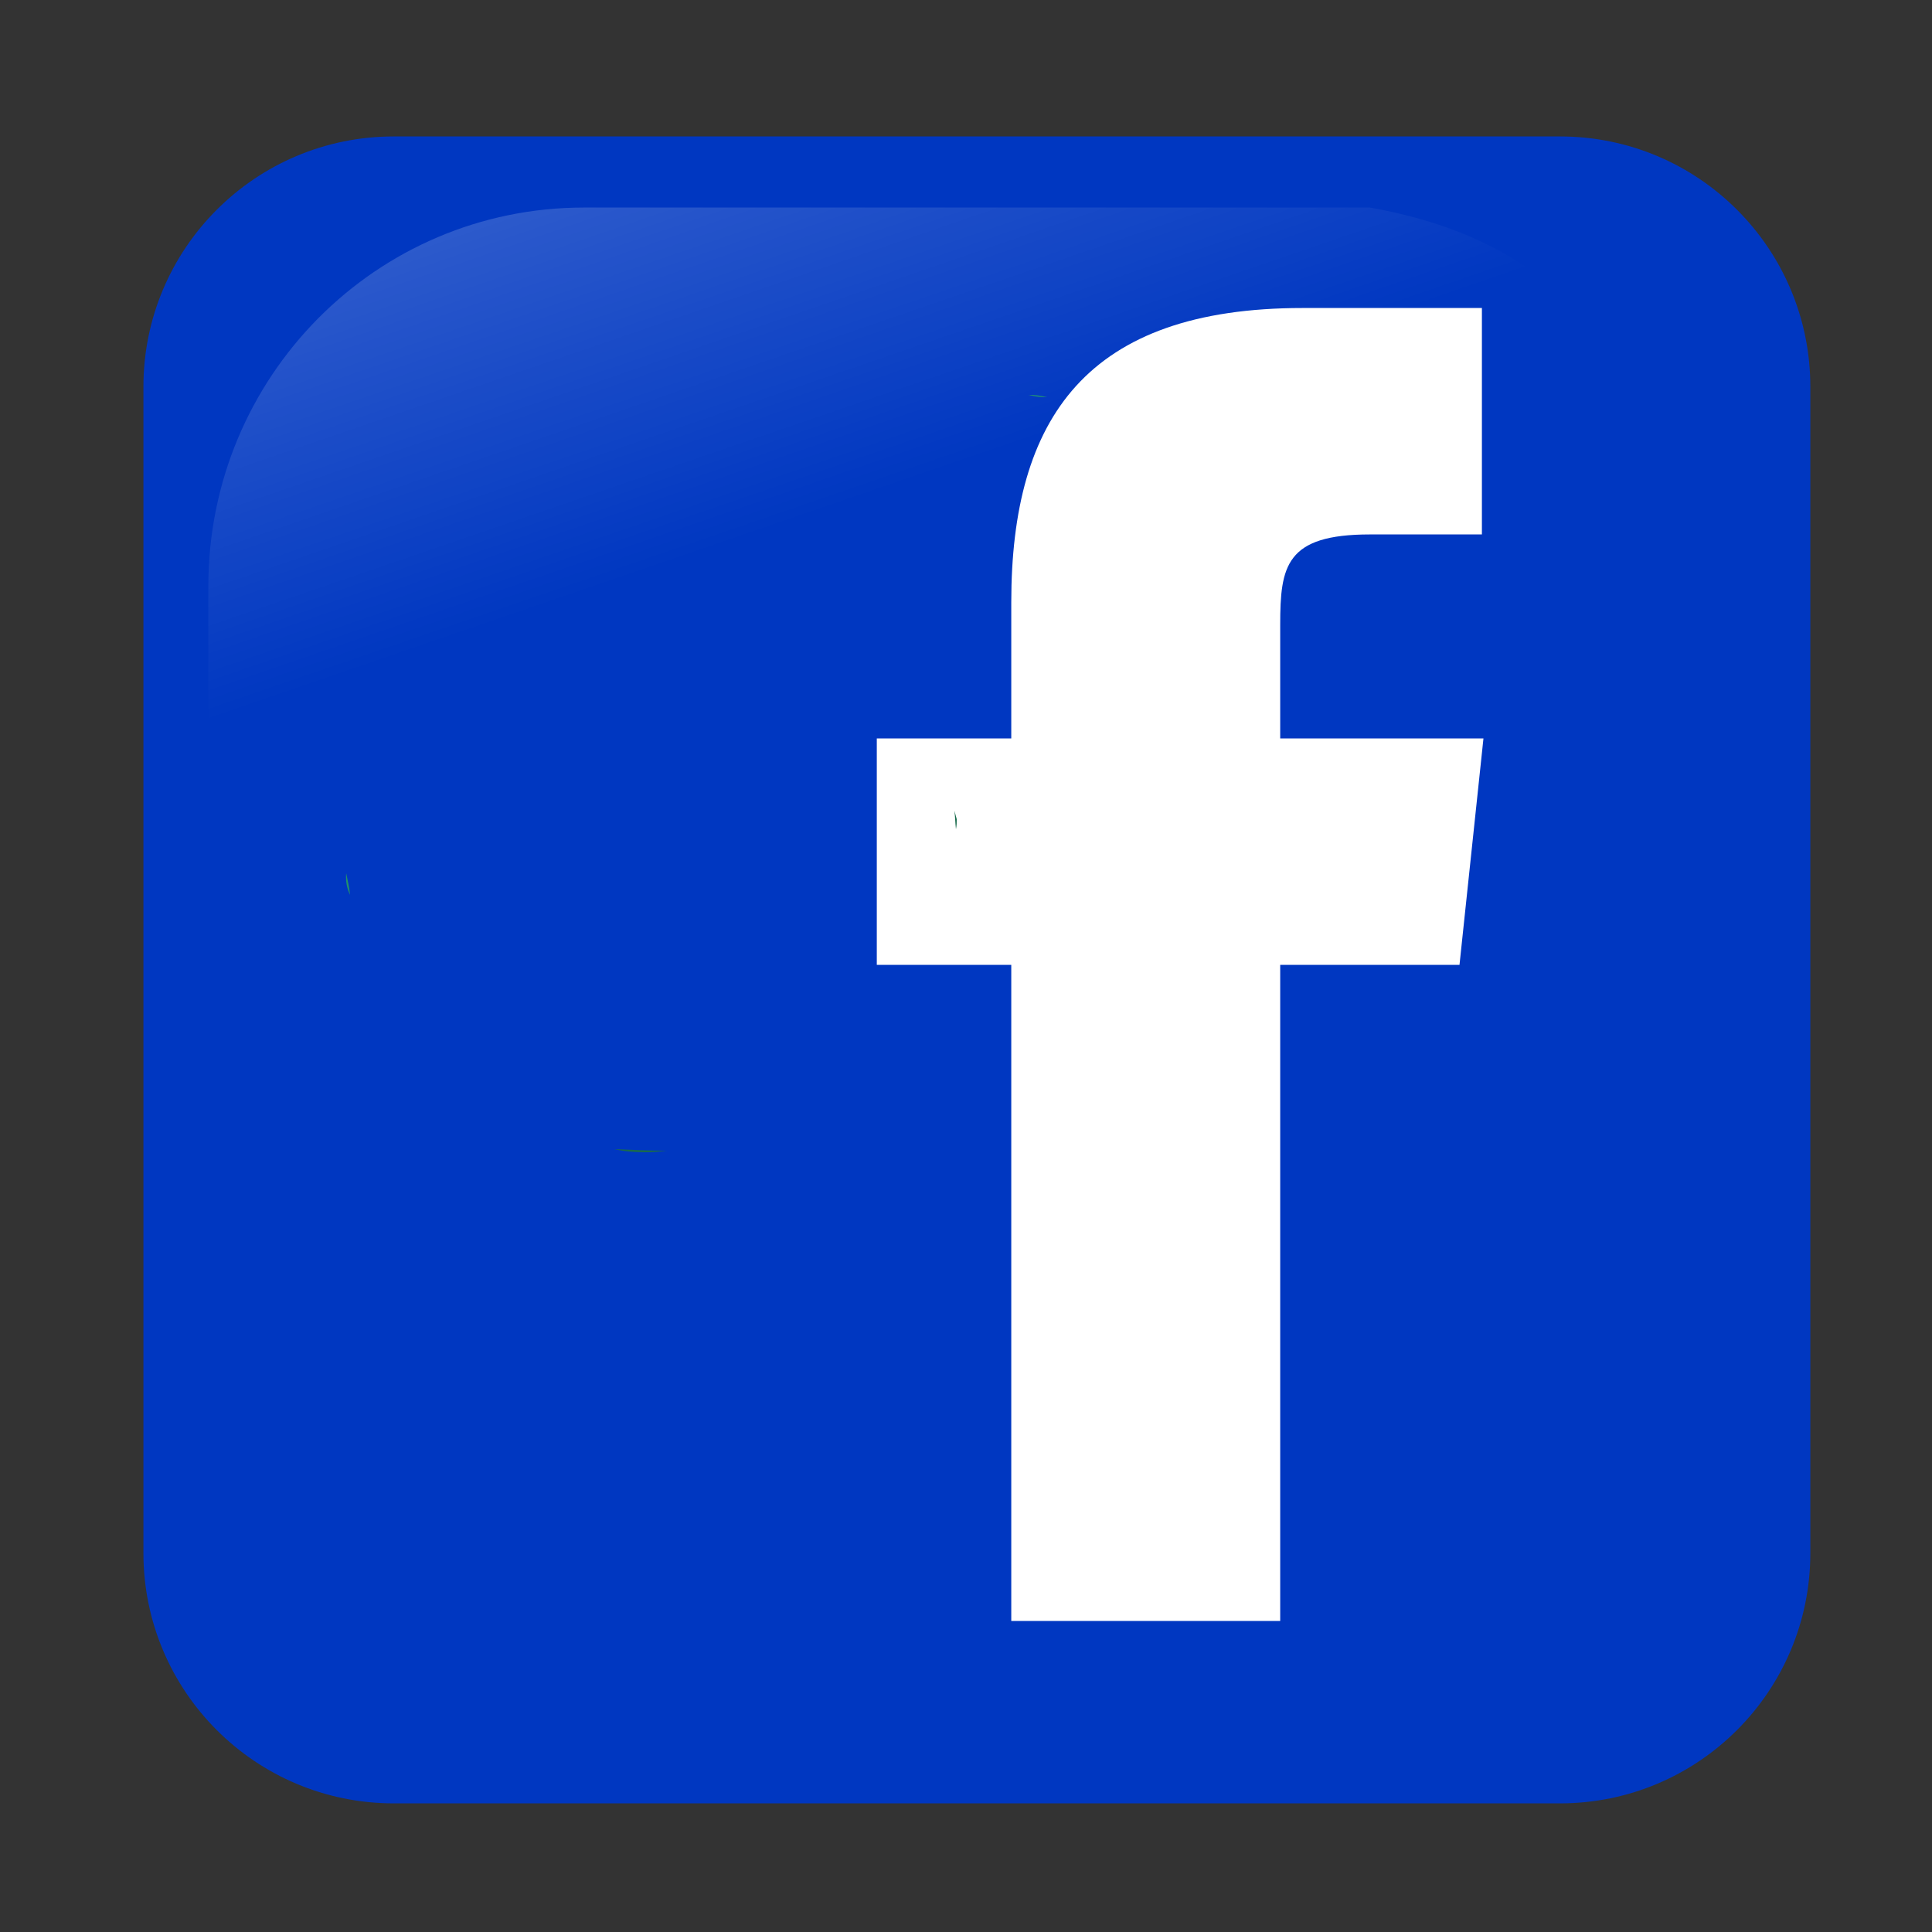 <?xml version="1.0" encoding="utf-8"?>
<!-- Generator: Adobe Illustrator 26.0.1, SVG Export Plug-In . SVG Version: 6.00 Build 0)  -->
<svg version="1.1" id="Ebene_1" xmlns="http://www.w3.org/2000/svg" xmlns:xlink="http://www.w3.org/1999/xlink" x="0px" y="0px"
	 viewBox="0 0 250 250" style="enable-background:new 0 0 250 250;" xml:space="preserve">
<rect x="0" y="0" width="250" height="250" fill="#333333" stroke="none"/>
<style type="text/css">
	.st0{fill-rule:evenodd;clip-rule:evenodd;fill:#0037C1;}
	.st1{opacity:0.3;fill-rule:evenodd;clip-rule:evenodd;fill:url(#SVGID_1_);enable-background:new    ;}
	.st2{fill:#FFFFFF;}
	.st3{fill-rule:evenodd;clip-rule:evenodd;fill:#23996E;}
	.st4{fill-rule:evenodd;clip-rule:evenodd;fill:#196C4D;}
	.st5{fill-rule:evenodd;clip-rule:evenodd;fill:#229268;}
	.st6{fill-rule:evenodd;clip-rule:evenodd;fill:#196A4C;}
</style>
<g transform="translate(-373.642 -318.344)">
	<path class="st0" d="M575.5,336H424.6c-17.9,0-32.4,14.5-32.4,32.4v150.9c0,17.9,14.5,32.4,32.4,32.4h150.9
		c17.9,0,32.4-14.5,32.4-32.4V368.4C607.9,350.5,593.4,336,575.5,336z"/>
	
		<linearGradient id="SVGID_1_" gradientUnits="userSpaceOnUse" x1="-24.684" y1="296.081" x2="-71.953" y2="158.298" gradientTransform="matrix(-0.592 0 0 -0.592 432.607 479.977)">
		<stop  offset="0" style="stop-color:#FFFFFF"/>
		<stop  offset="1" style="stop-color:#FFFFFF;stop-opacity:0"/>
	</linearGradient>
	<path class="st1" d="M550.9,345.2H449.2c-26.9,0-48.6,21.9-48.6,49v99.3c0.9,21.2,4.2,7.8,10.6-15.7c7.4-27.3,31.6-51.1,61-69
		c22.5-13.6,47.6-22.4,93.4-23.2C591.5,385.2,589.2,351.9,550.9,345.2L550.9,345.2z"/>
	<path class="st2" d="M539.3,528.1h-34.8v-84.9h-17.4v-29.3h17.4v-17.6c0-23.9,9.8-38.1,37.7-38.1h23.2v29.3h-14.5
		c-10.9,0-11.6,4.1-11.6,11.7l0,14.7h26.3l-3.1,29.3h-23.2L539.3,528.1L539.3,528.1z"/>
</g>
<g>
	<path class="st3" d="M133.1,51.1c0.8,0,1.6,0.1,2.4,0.3C134.7,51.4,133.9,51.3,133.1,51.1z"/>
</g>
<g>
	<path class="st4" d="M123.5,104.9c0.1,0.4,0.2,0.7,0.3,1.1c0,0.4,0,0.8-0.1,1.3C123.6,106.4,123.6,105.7,123.5,104.9z"/>
</g>
<g>
	<path class="st5" d="M44.8,113c0.2,0.9,0.4,1.9,0.5,2.8C44.9,115,44.7,114,44.8,113z"/>
</g>
<g>
	<path class="st6" d="M79.5,148.7c2.3,0.1,4.5,0.2,6.8,0.2c-0.9,0.1-1.9,0.2-2.8,0.2C82.1,149.1,80.8,149,79.5,148.7z"/>
</g>
</svg>

